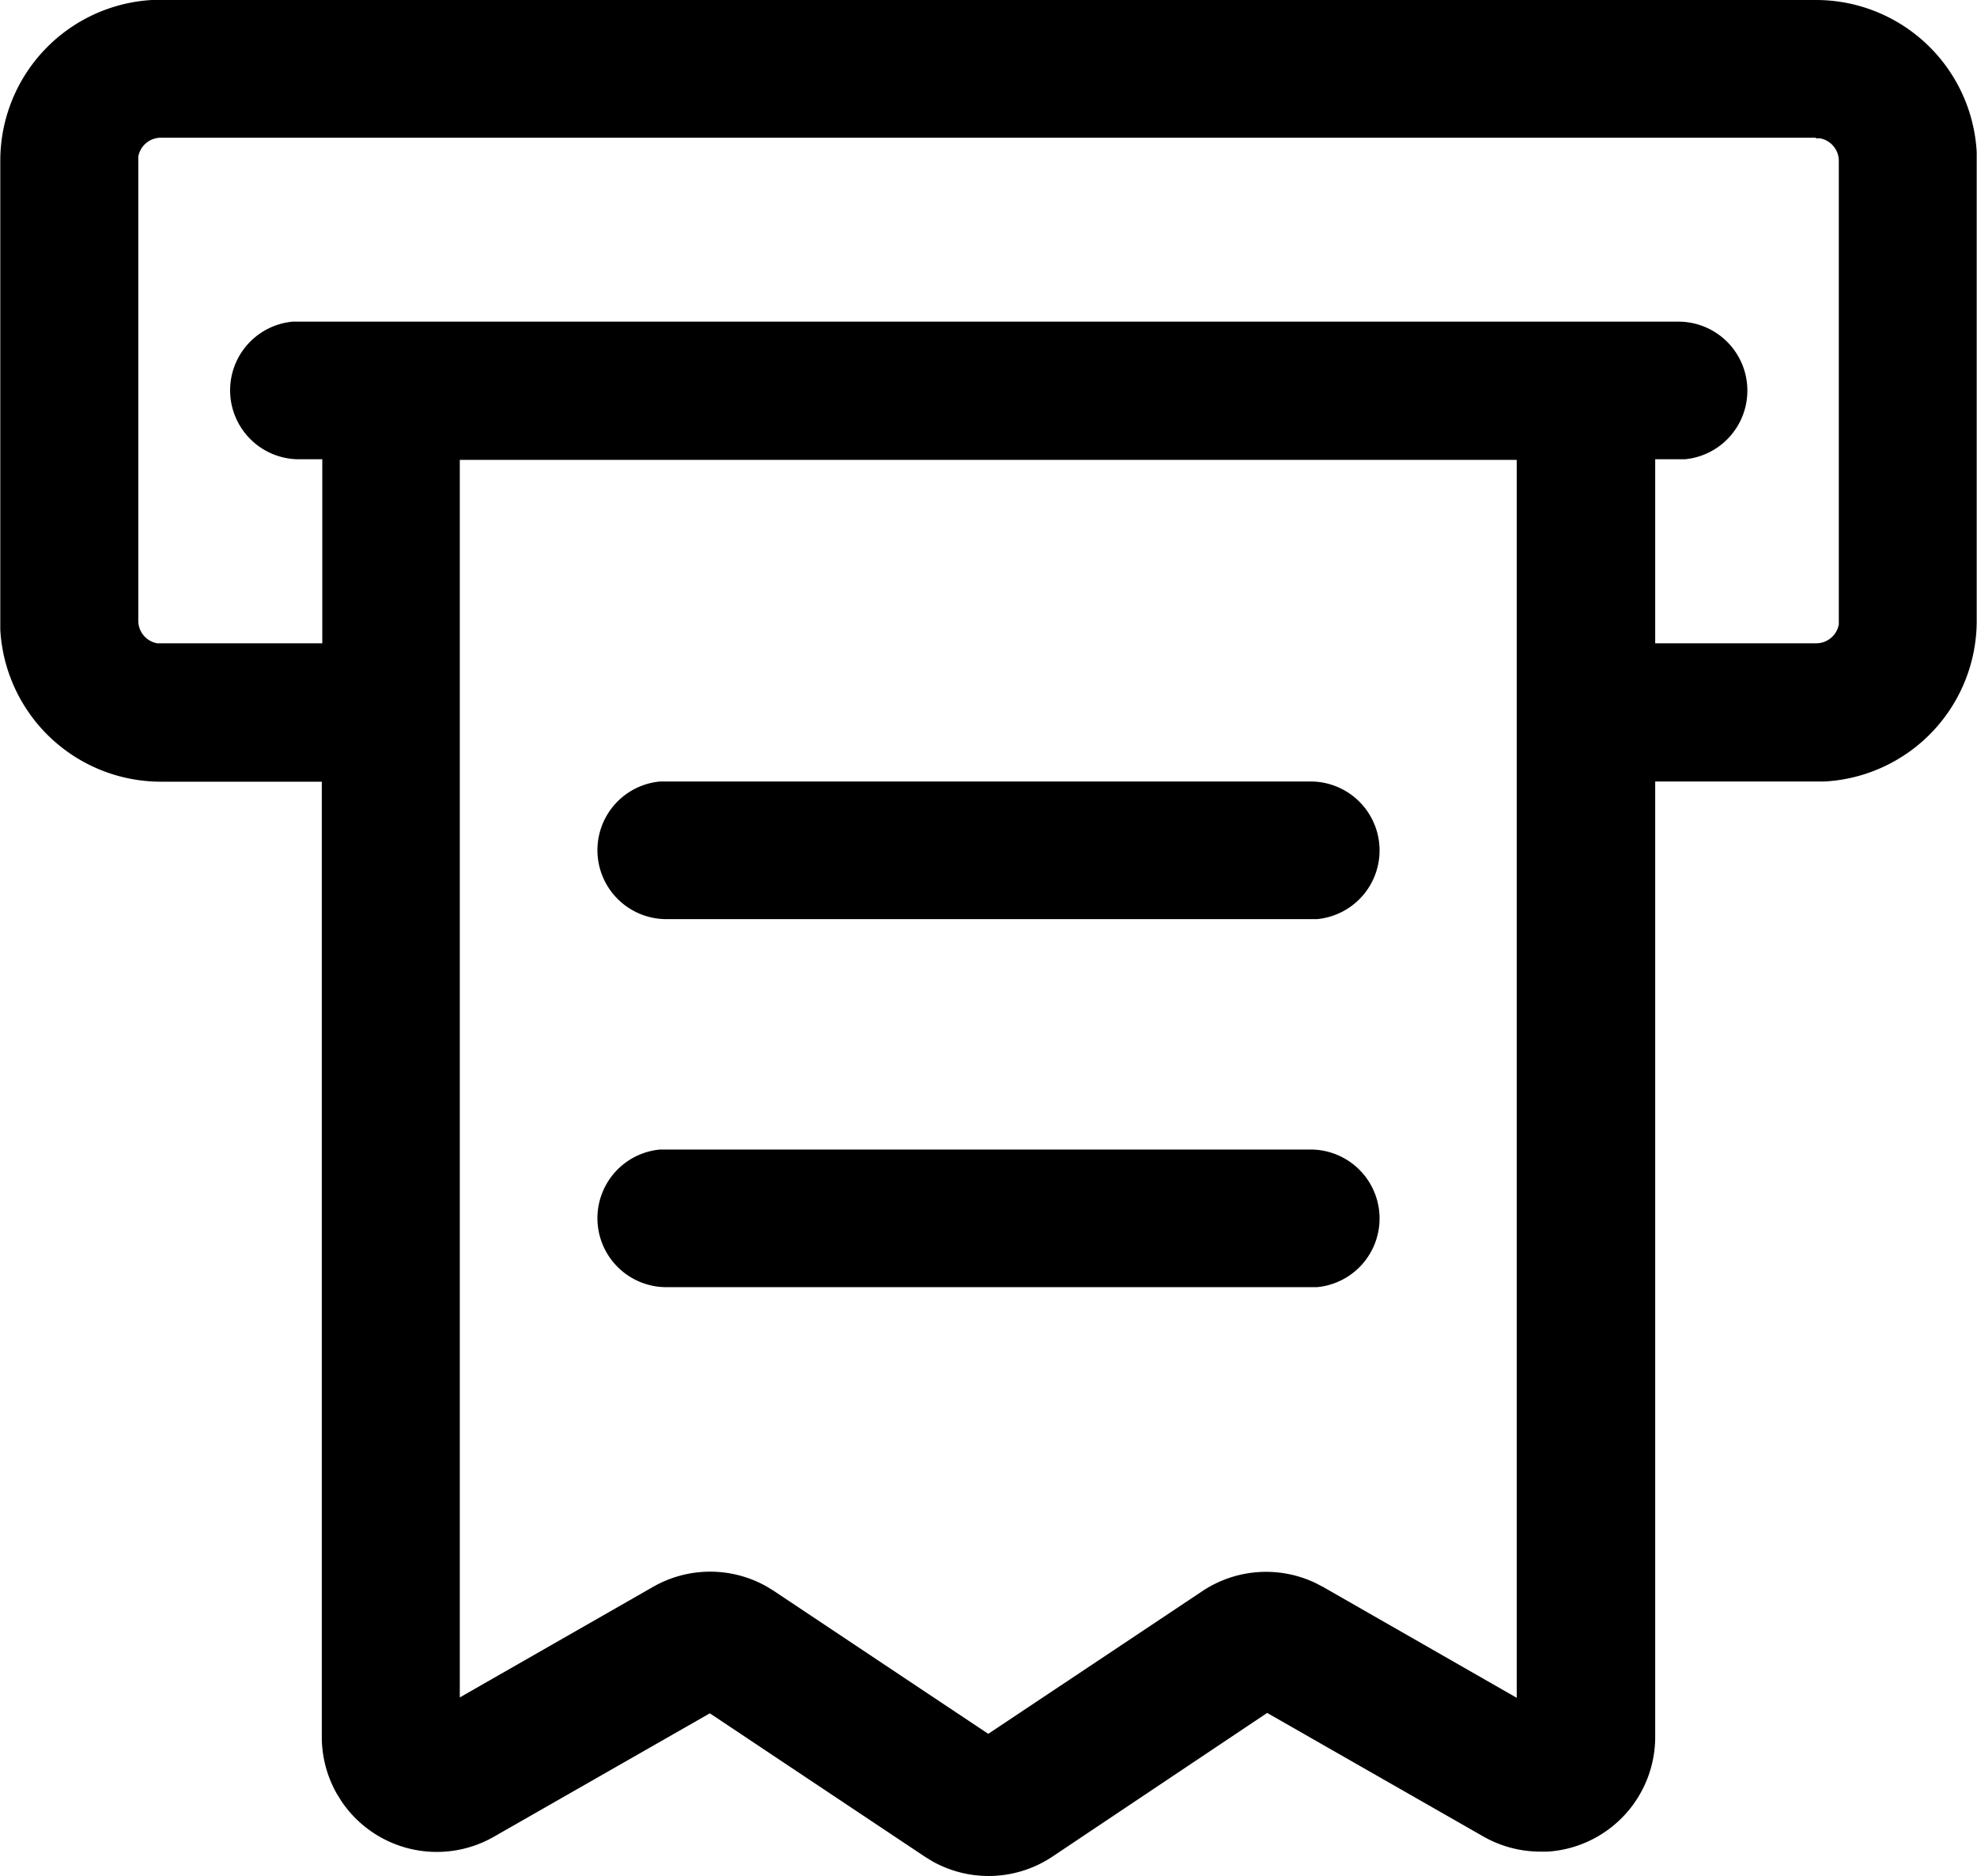 <svg xmlns="http://www.w3.org/2000/svg" width="20.415" height="19.369" viewBox="0 0 20.415 19.369">
  <path id="发票" d="M72.086,96a1.662,1.662,0,0,1,1.659,1.571l0,.091v4.748a1.662,1.662,0,0,1-1.571,1.659l-.091,0H70.425v9.864a1.187,1.187,0,0,1-1.109,1.185l-.078,0a1.187,1.187,0,0,1-.589-.157l-2.231-1.275L64.2,115.17a1.187,1.187,0,0,1-1.241.047l-.076-.047-2.22-1.48-2.231,1.275a1.187,1.187,0,0,1-1.576-.372l-.043-.069a1.187,1.187,0,0,1-.157-.589v-9.864H54.995a1.662,1.662,0,0,1-1.659-1.571l0-.091V97.662A1.662,1.662,0,0,1,54.9,96l.091,0ZM69,100.748H58.081v12.778l2-1.144a1.187,1.187,0,0,1,1.171,0l.076.047,2.21,1.473,2.21-1.473a1.187,1.187,0,0,1,1.168-.085l.079.041,2,1.145V100.748Zm-2.136,7.121a.712.712,0,0,1,.068,1.421l-.068,0H60.217a.712.712,0,0,1-.068-1.421l.068,0h6.647Zm0-3.8a.712.712,0,0,1,.068,1.421l-.068,0H60.217a.712.712,0,0,1-.068-1.421l.068,0h6.647Zm5.222-6.647H54.995a.237.237,0,0,0-.234.195l0,.043v4.748a.237.237,0,0,0,.195.234l.043,0h1.662v-1.9h-.237a.712.712,0,0,1-.068-1.421l.068,0H70.662a.712.712,0,0,1,.068,1.421l-.068,0h-.237v1.9h1.662a.237.237,0,0,0,.234-.195l0-.043V97.662a.237.237,0,0,0-.195-.234l-.043,0Z" transform="translate(-53.333 -96)"/>
</svg>
